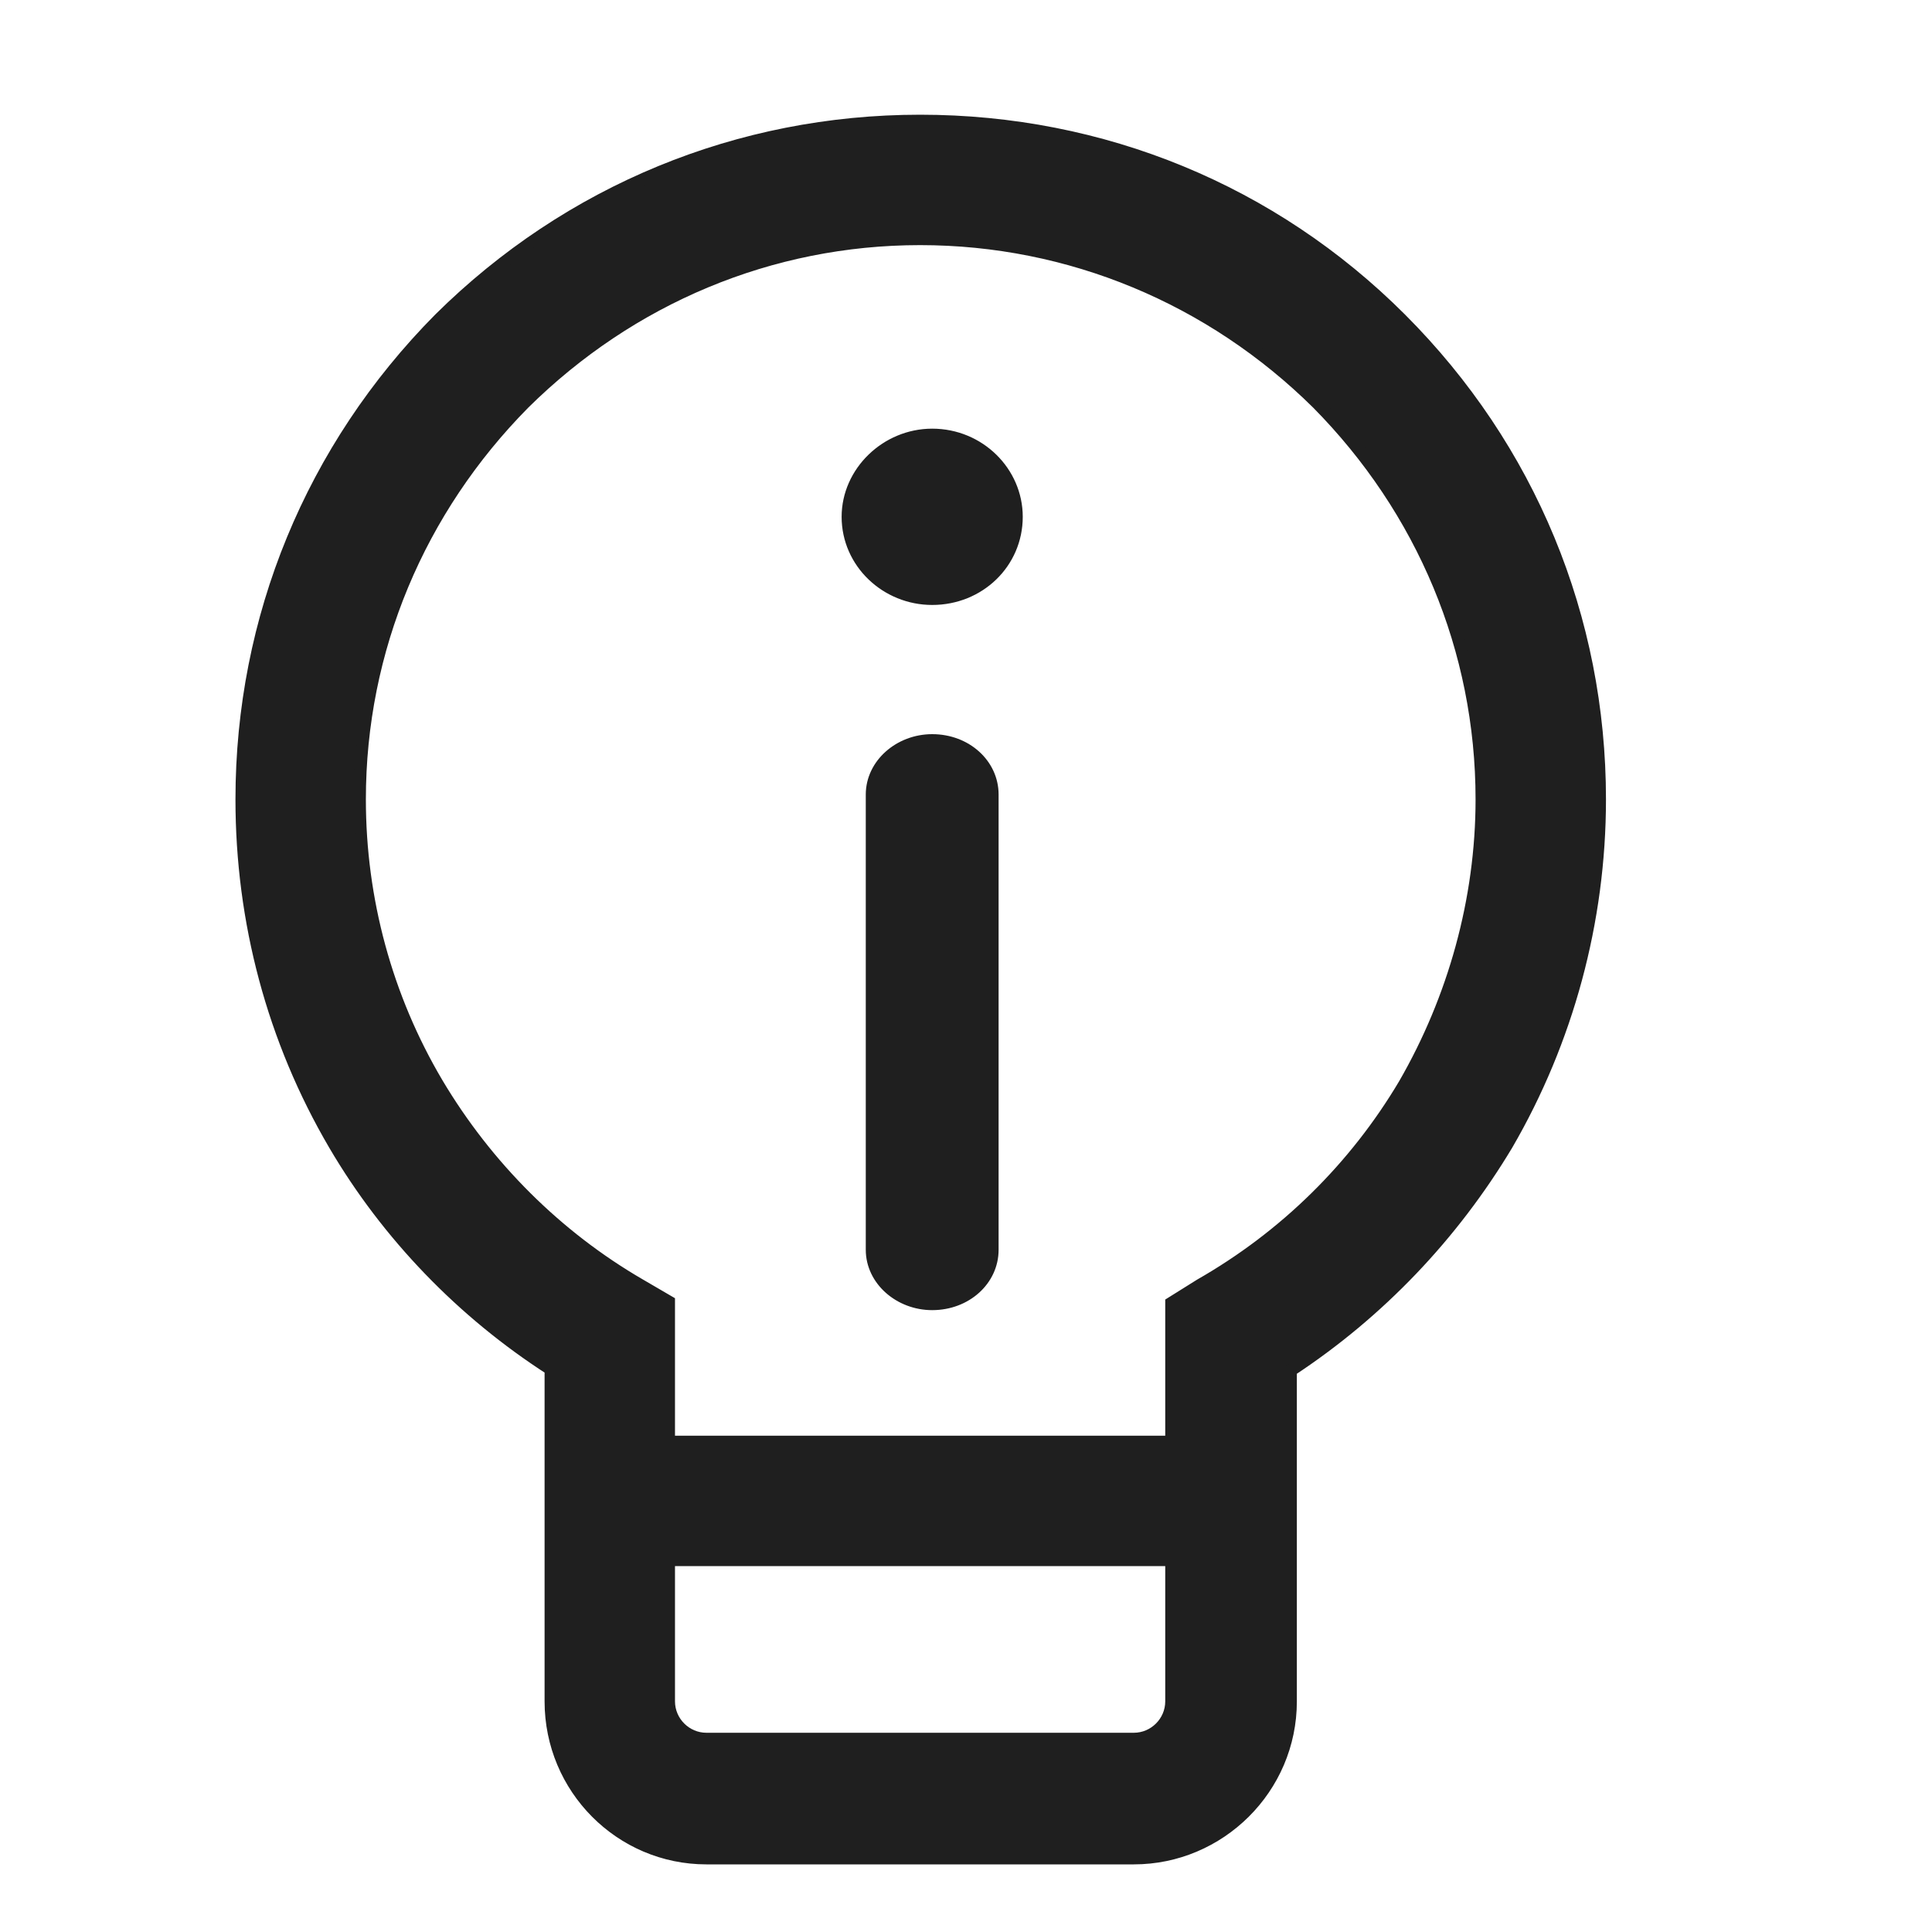 <svg width="16" height="16" viewBox="0 0 16 16" fill="none" xmlns="http://www.w3.org/2000/svg" xmlns:xlink="http://www.w3.org/1999/xlink">
	<desc>
			Created with Pixso.
	</desc>
	<defs>
		<clipPath id="clip5_1279">
			<rect id="租赁催缴提醒" width="16" height="16" fill="white" fill-opacity="0"/>
		</clipPath>
	</defs>
	<g clip-path="url(#clip5_1279)">
		<path id="path" d="M11.6 2.64C10.54 1.58 9.13 1 7.62 1C6.12 1 4.71 1.58 3.64 2.64C2.58 3.71 2 5.12 2 6.62C2 7.63 2.26 8.61 2.77 9.48C3.21 10.23 3.83 10.87 4.56 11.34L4.56 14.09C4.56 14.81 5.14 15.39 5.85 15.39L9.39 15.39C10.1 15.39 10.69 14.81 10.69 14.09L10.69 11.35C11.42 10.87 12.03 10.23 12.48 9.48C12.98 8.62 13.25 7.63 13.25 6.62C13.25 5.12 12.67 3.71 11.6 2.64ZM9.39 14.4L5.85 14.4C5.68 14.4 5.54 14.26 5.54 14.09L5.54 12.92L9.7 12.92L9.7 14.09C9.7 14.26 9.56 14.4 9.39 14.4ZM11.63 8.98C11.22 9.67 10.64 10.24 9.94 10.64L9.7 10.79L9.7 11.94L5.54 11.94L5.54 10.78L5.3 10.64C4.61 10.24 4.03 9.66 3.62 8.97C3.2 8.26 2.98 7.45 2.98 6.62C2.98 5.38 3.47 4.22 4.34 3.34C5.22 2.47 6.38 1.98 7.62 1.98C8.86 1.98 10.03 2.47 10.91 3.34C11.78 4.22 12.27 5.38 12.27 6.62C12.27 7.45 12.04 8.27 11.63 8.98ZM7.72 6.13C7.45 6.13 7.22 6.33 7.22 6.58L7.22 10.35C7.22 10.6 7.45 10.8 7.72 10.8C8 10.8 8.22 10.6 8.22 10.35L8.22 6.58C8.22 6.33 8 6.13 7.72 6.13ZM7.72 3.6C7.34 3.6 7.02 3.91 7.02 4.28C7.02 4.66 7.34 4.96 7.72 4.96C8.11 4.96 8.42 4.66 8.42 4.28C8.42 3.91 8.11 3.6 7.72 3.6Z" fill="#1F1F1F" fill-opacity="1" fill-rule="nonzero"/>
		<path id="path" d="M7.62 1C6.12 1 4.71 1.58 3.64 2.64C2.58 3.71 2 5.12 2 6.62C2 7.63 2.26 8.61 2.77 9.48C3.21 10.23 3.83 10.87 4.56 11.34L4.56 14.09C4.56 14.81 5.14 15.39 5.85 15.39L9.39 15.39C10.1 15.39 10.69 14.81 10.69 14.09L10.69 11.35C11.42 10.87 12.03 10.23 12.48 9.48C12.98 8.62 13.25 7.63 13.25 6.62C13.25 5.12 12.67 3.71 11.6 2.64C10.54 1.58 9.13 1 7.62 1ZM5.85 14.4C5.68 14.4 5.54 14.26 5.54 14.09L5.54 12.92L9.7 12.92L9.7 14.09C9.7 14.26 9.56 14.4 9.39 14.4L5.85 14.4ZM9.94 10.64L9.7 10.79L9.7 11.94L5.54 11.94L5.54 10.78L5.3 10.64C4.61 10.24 4.03 9.66 3.62 8.97C3.2 8.26 2.98 7.45 2.98 6.62C2.98 5.38 3.47 4.22 4.34 3.34C5.22 2.47 6.38 1.98 7.62 1.98C8.86 1.98 10.03 2.47 10.91 3.34C11.78 4.22 12.27 5.38 12.27 6.62C12.27 7.45 12.04 8.27 11.63 8.98C11.22 9.67 10.64 10.24 9.94 10.64ZM7.22 6.58L7.22 10.35C7.22 10.6 7.45 10.8 7.72 10.8C8 10.8 8.22 10.6 8.22 10.35L8.22 6.58C8.22 6.33 8 6.13 7.72 6.13C7.45 6.13 7.22 6.33 7.22 6.58ZM7.02 4.28C7.02 4.66 7.34 4.96 7.72 4.96C8.11 4.96 8.42 4.66 8.42 4.28C8.42 3.91 8.11 3.6 7.72 3.6C7.34 3.6 7.02 3.91 7.02 4.28Z" stroke="#1F1F1F" stroke-opacity="1" stroke-width="0.1"/>
	</g>
</svg>
